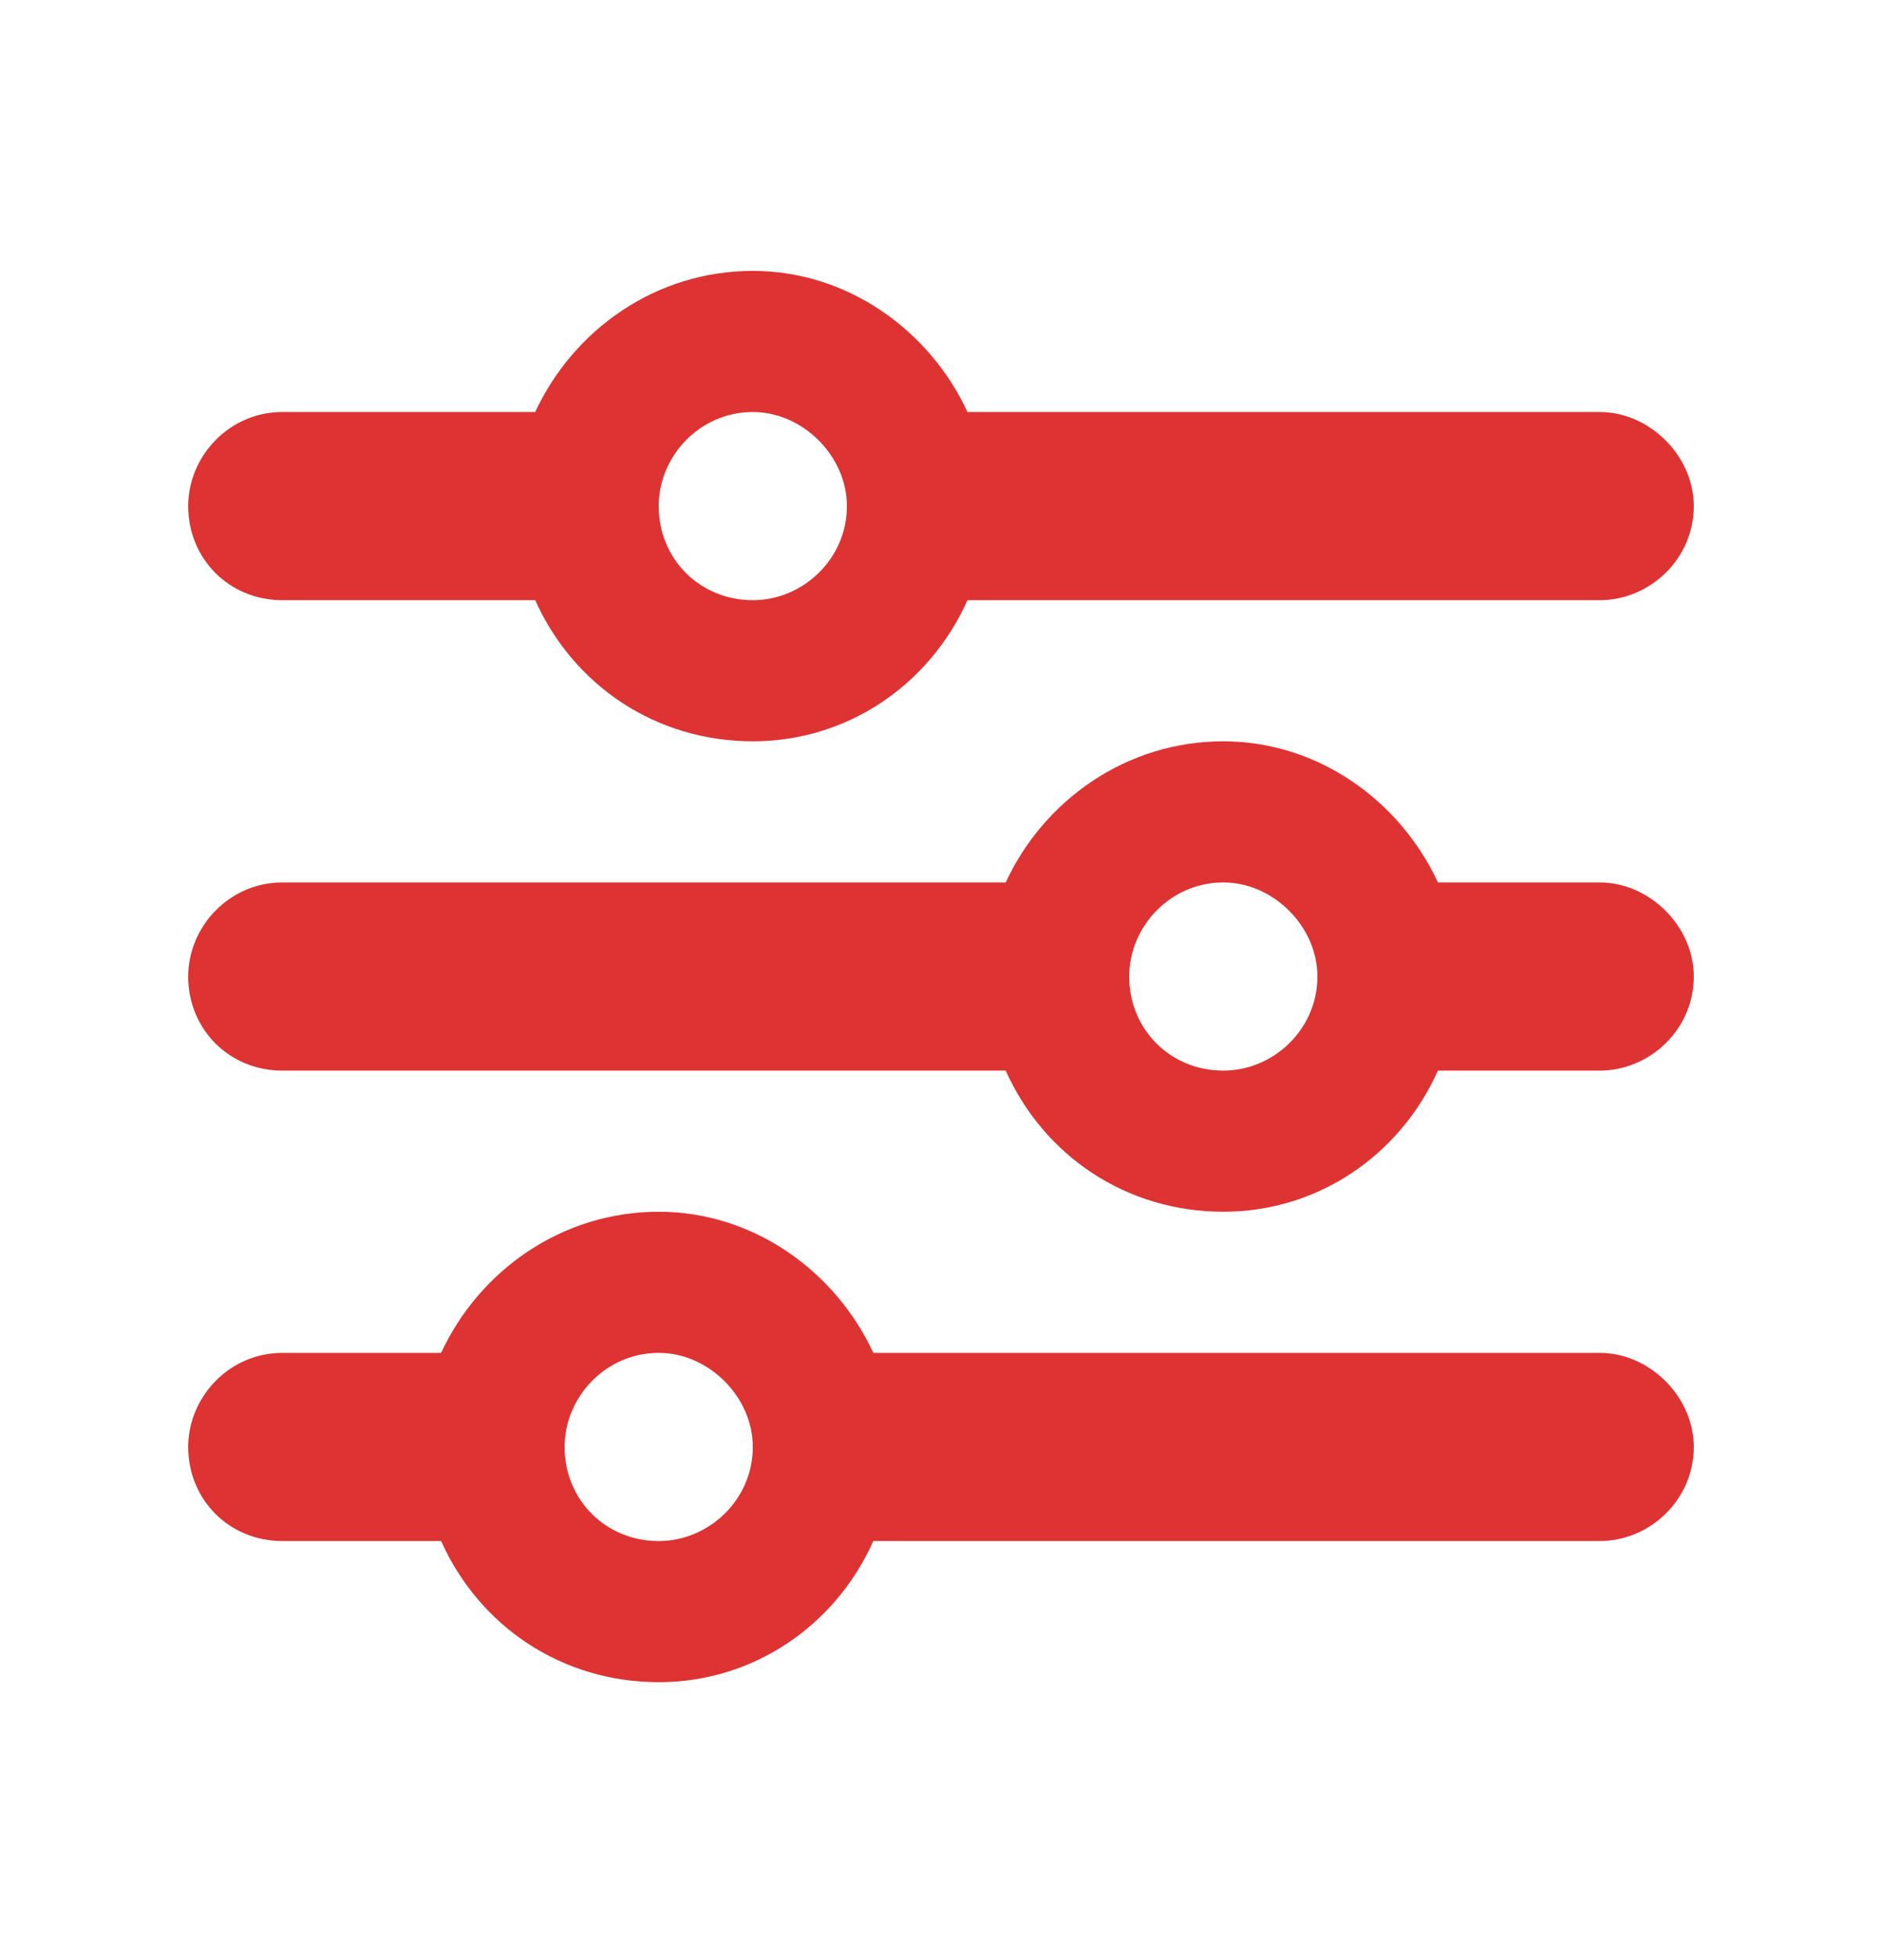 <?xml version="1.0" encoding="UTF-8"?> <svg xmlns="http://www.w3.org/2000/svg" width="24" height="25" viewBox="0 0 24 25" fill="none"><path d="M2.4 18.455C2.4 17.817 2.925 17.255 3.6 17.255H5.625C6.113 16.205 7.163 15.455 8.4 15.455C9.6 15.455 10.65 16.205 11.137 17.255H20.4C21.038 17.255 21.6 17.817 21.6 18.455C21.6 19.13 21.038 19.655 20.4 19.655H11.137C10.65 20.742 9.6 21.455 8.4 21.455C7.163 21.455 6.113 20.742 5.625 19.655H3.6C2.925 19.655 2.4 19.13 2.4 18.455ZM9.6 18.455C9.6 17.817 9.038 17.255 8.4 17.255C7.725 17.255 7.2 17.817 7.2 18.455C7.2 19.13 7.725 19.655 8.4 19.655C9.038 19.655 9.6 19.13 9.6 18.455ZM15.6 9.455C16.8 9.455 17.85 10.205 18.337 11.255H20.4C21.038 11.255 21.6 11.817 21.6 12.455C21.6 13.13 21.038 13.655 20.4 13.655H18.337C17.85 14.742 16.8 15.455 15.6 15.455C14.363 15.455 13.312 14.742 12.825 13.655H3.6C2.925 13.655 2.4 13.13 2.4 12.455C2.4 11.817 2.925 11.255 3.6 11.255H12.825C13.312 10.205 14.363 9.455 15.6 9.455ZM16.8 12.455C16.8 11.817 16.238 11.255 15.6 11.255C14.925 11.255 14.4 11.817 14.4 12.455C14.4 13.13 14.925 13.655 15.6 13.655C16.238 13.655 16.8 13.13 16.8 12.455ZM20.4 5.255C21.038 5.255 21.6 5.817 21.6 6.455C21.6 7.13 21.038 7.655 20.4 7.655H12.338C11.85 8.742 10.8 9.455 9.6 9.455C8.363 9.455 7.313 8.742 6.825 7.655H3.6C2.925 7.655 2.4 7.13 2.4 6.455C2.4 5.817 2.925 5.255 3.6 5.255H6.825C7.313 4.205 8.363 3.455 9.6 3.455C10.8 3.455 11.85 4.205 12.338 5.255H20.4ZM8.4 6.455C8.4 7.13 8.925 7.655 9.6 7.655C10.238 7.655 10.8 7.13 10.8 6.455C10.8 5.817 10.238 5.255 9.6 5.255C8.925 5.255 8.4 5.817 8.4 6.455Z" fill="#DD3333"></path></svg> 
